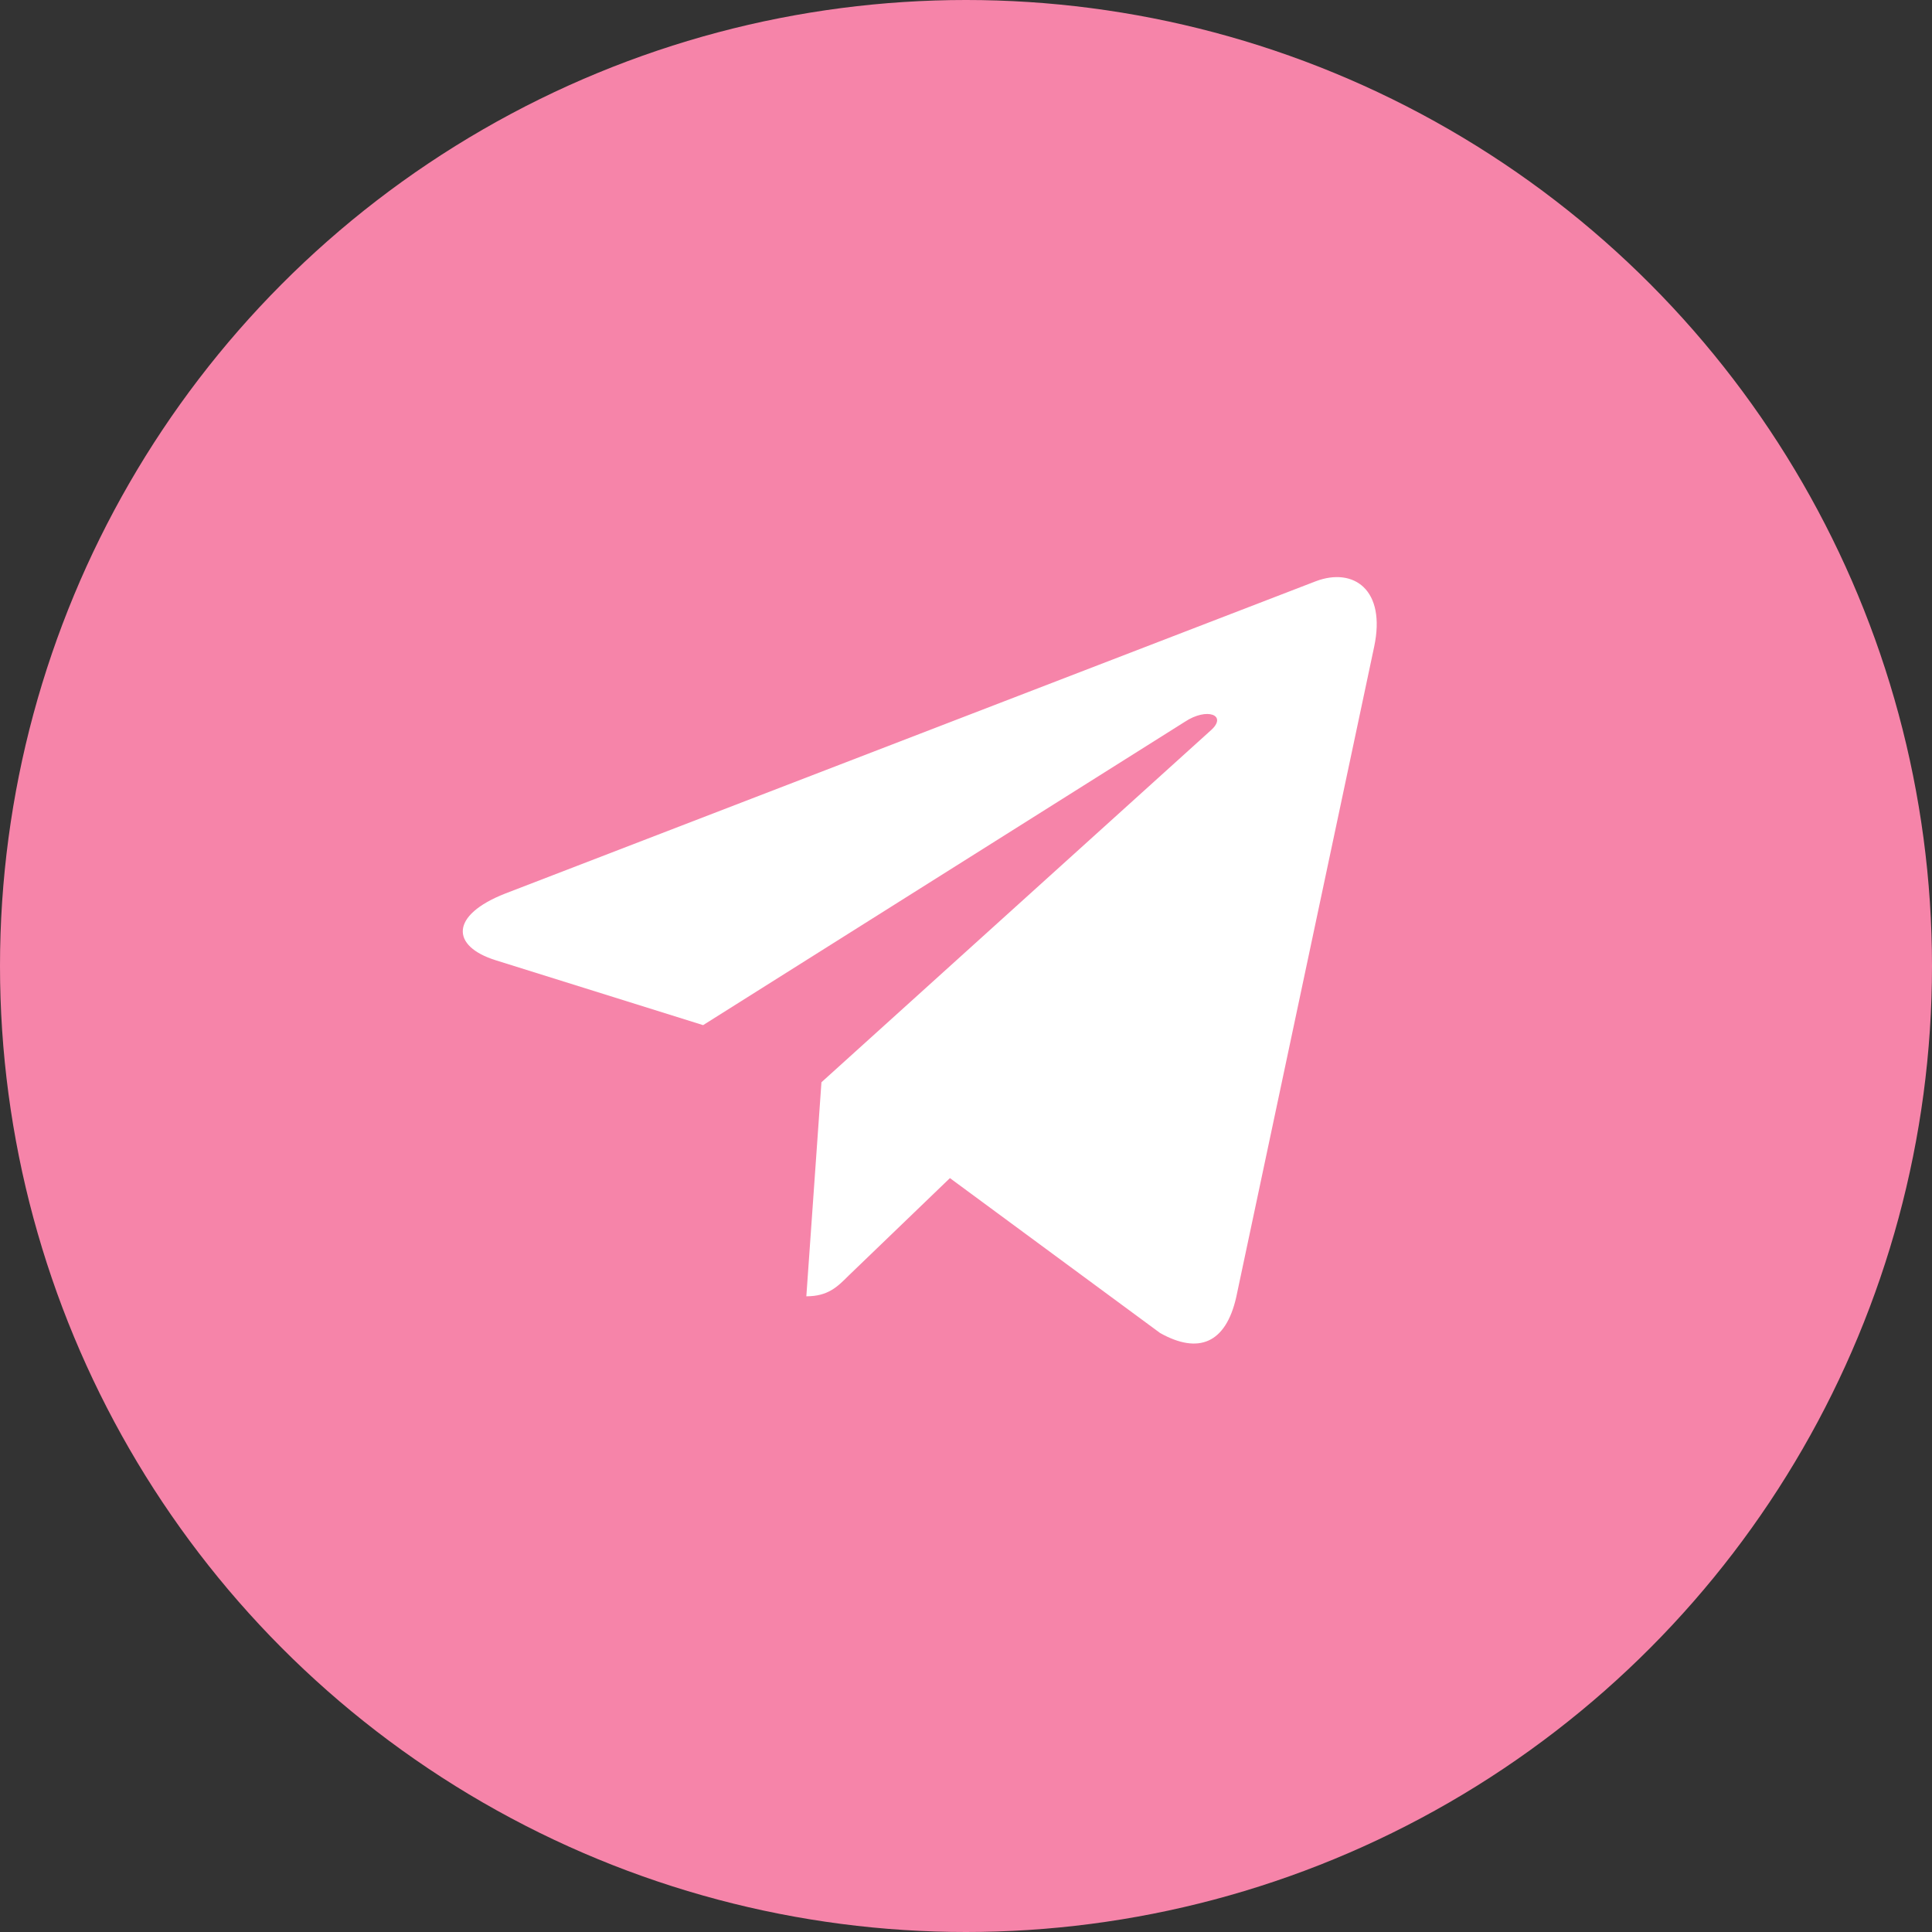 <?xml version="1.0" encoding="UTF-8"?> <svg xmlns="http://www.w3.org/2000/svg" width="28" height="28" viewBox="0 0 28 28" fill="none"><rect x="0" y="0" width="28" height="28" fill="#333333" stroke="none"/><circle cx="14" cy="14" r="14" fill="#F684A9"></circle><g clip-path="url(#clip0_476_96)"><path d="M19.915 9.375L17.916 18.801C17.765 19.466 17.372 19.632 16.813 19.319L13.767 17.074L12.298 18.488C12.135 18.651 11.999 18.787 11.686 18.787L11.905 15.685L17.549 10.584C17.795 10.366 17.496 10.244 17.168 10.463L10.19 14.857L7.185 13.917C6.532 13.713 6.52 13.264 7.322 12.95L19.072 8.423C19.616 8.219 20.092 8.544 19.915 9.375V9.375Z" fill="white"></path></g><defs><clipPath id="clip0_476_96"><rect width="14" height="14" fill="white" transform="translate(6.301 7)"></rect></clipPath></defs></svg> 